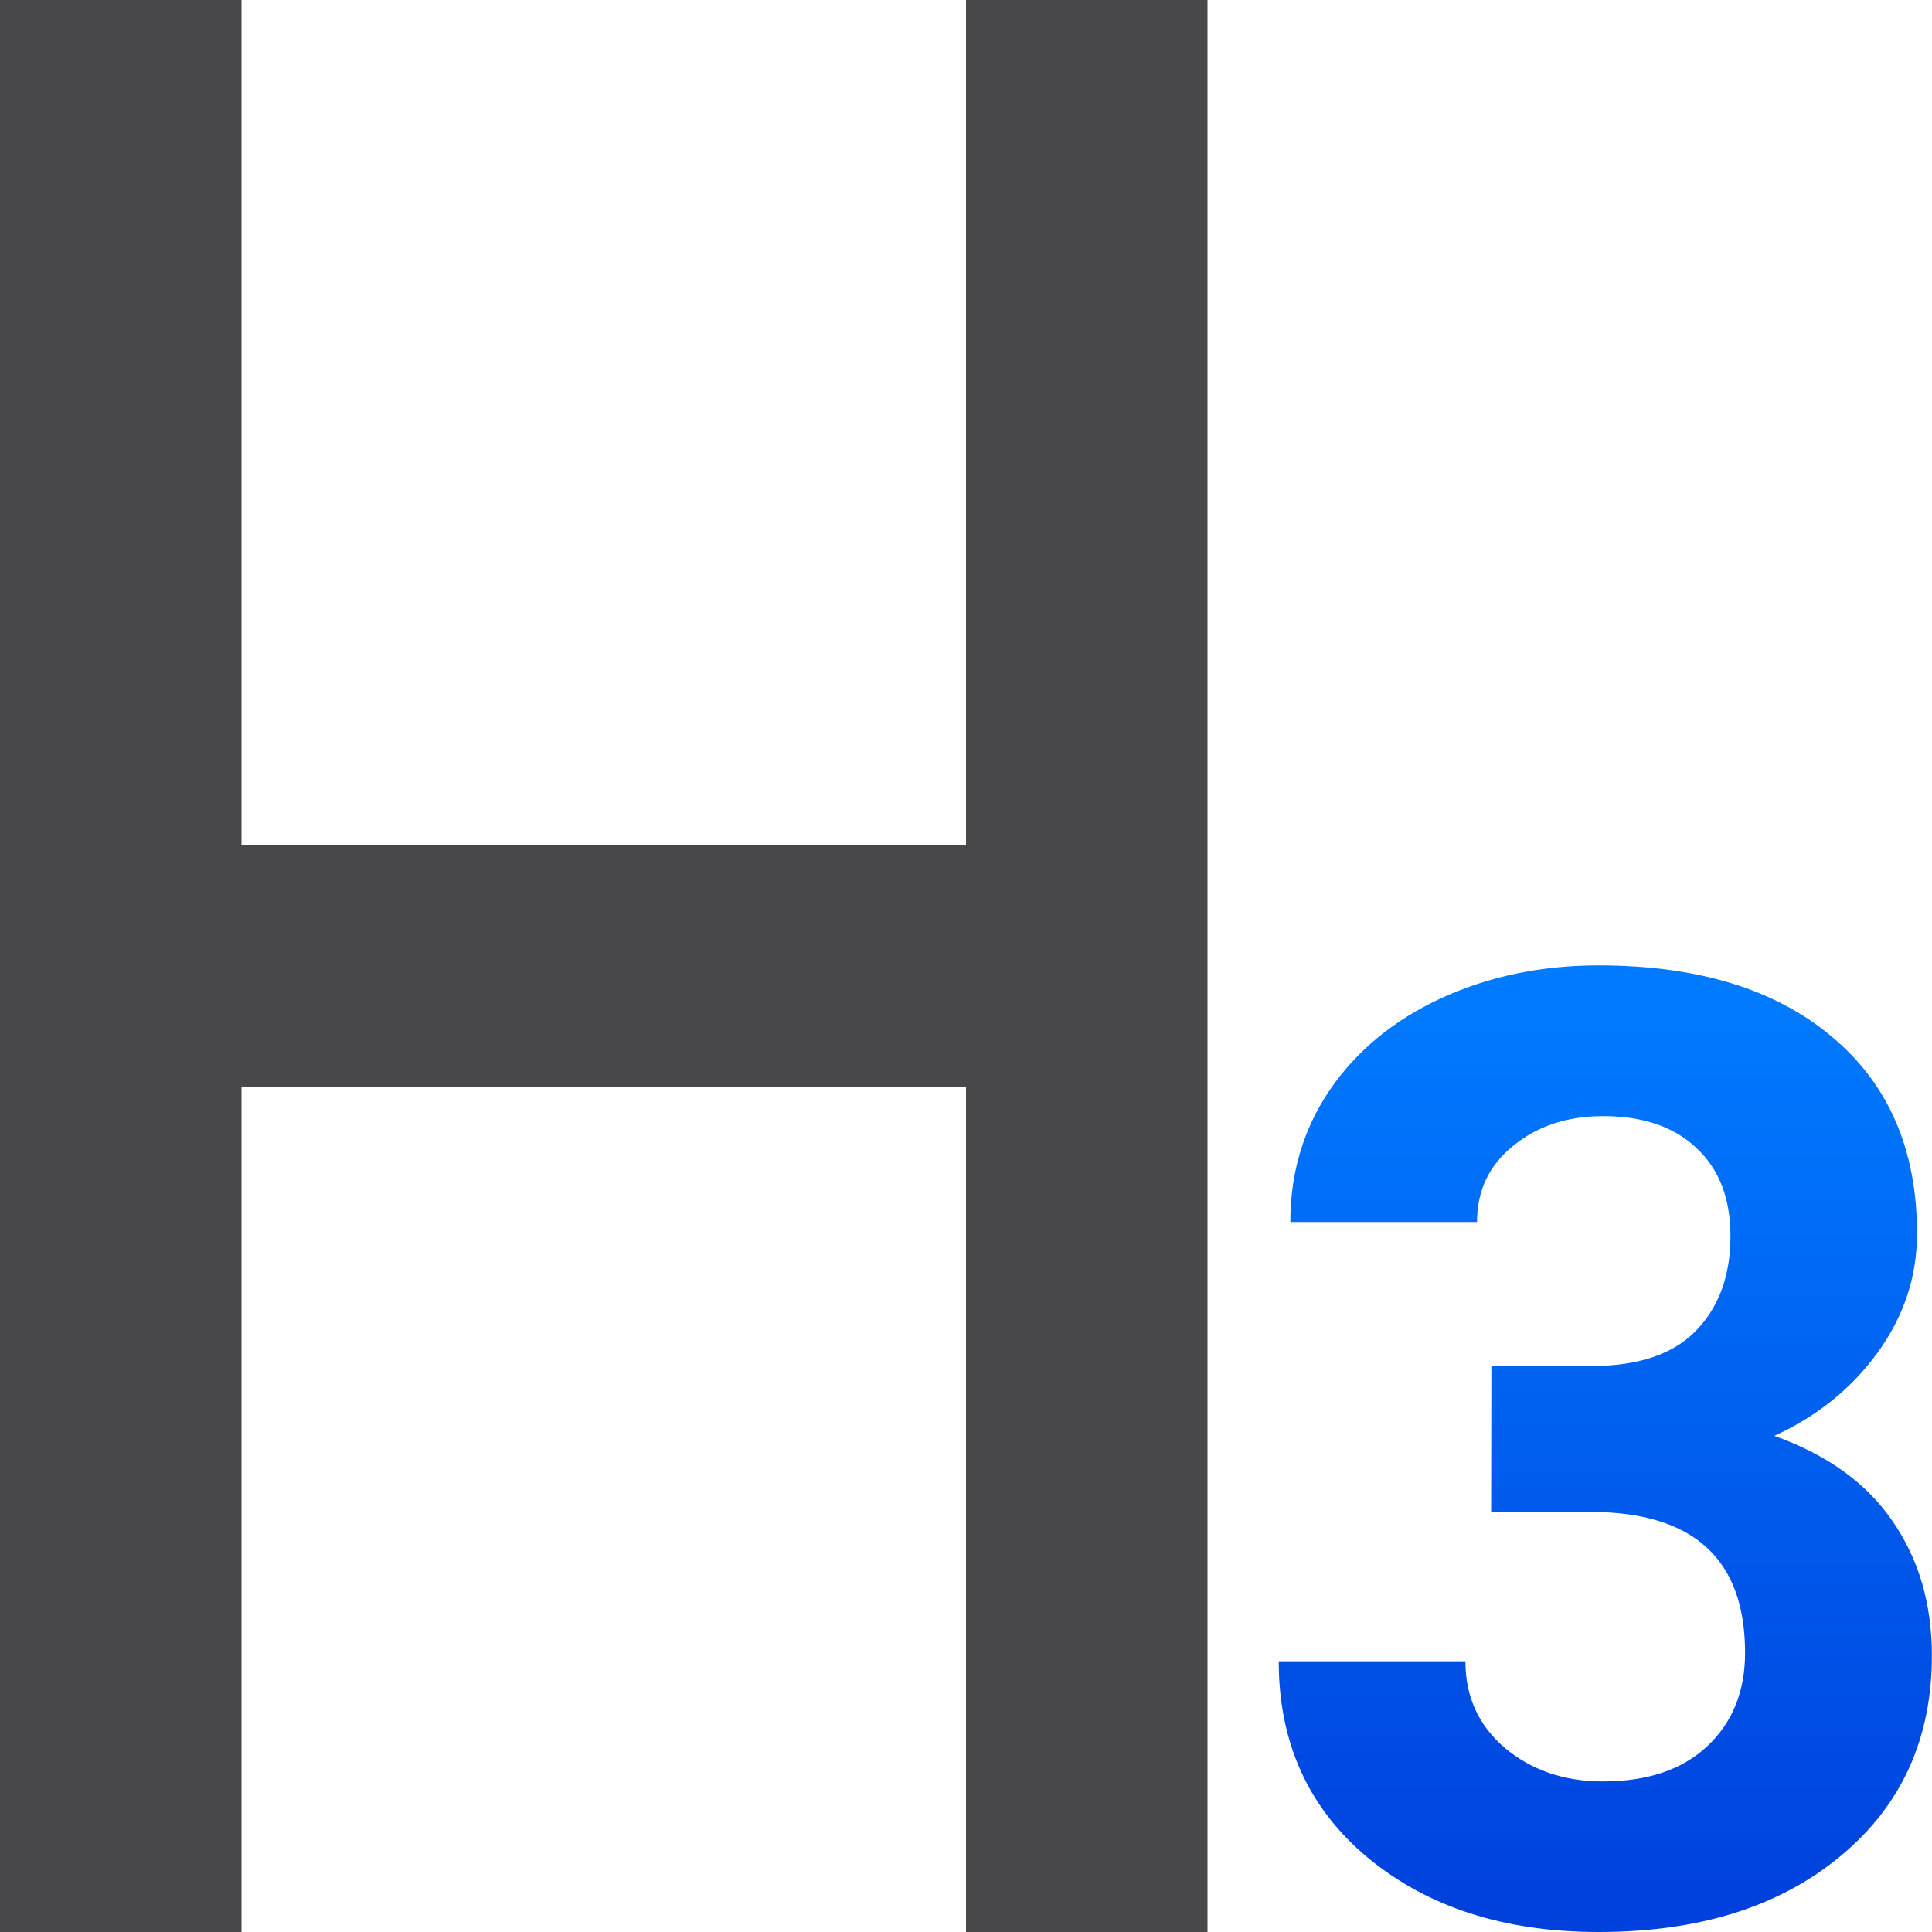 <svg viewBox="0 0 16 16" xmlns="http://www.w3.org/2000/svg" xmlns:xlink="http://www.w3.org/1999/xlink"><linearGradient id="a" gradientUnits="userSpaceOnUse" x1="13.677" x2="13.677" y1="15.893" y2="8.345"><stop offset="0" stop-color="#0040dd"/><stop offset="1" stop-color="#007aff"/></linearGradient><path d="m13.214 7q.61 0 1.094.179.491.179.829.491.338.305.517.723.186.411.186.882 0 .418-.093.736-.086.318-.259.557-.172.239-.424.405-.252.166-.57.272 1.506.511 1.506 2.036 0 .67-.245 1.181-.239.504-.65.849-.405.345-.948.517-.537.172-1.134.172-.63 0-1.114-.146-.478-.146-.842-.438-.358-.298-.623-.736-.259-.438-.444-1.015l.703-.298q.279-.113.517-.053.245.053.345.259.119.225.252.424.133.192.298.345.172.146.391.232.219.086.504.086.352 0 .61-.113.265-.119.438-.305.172-.192.259-.431.086-.239.086-.478 0-.305-.06-.557-.053-.252-.252-.431-.192-.179-.57-.279-.378-.099-1.028-.099v-1.134q.544-.007.889-.099.352-.093.55-.259.199-.172.272-.405.073-.232.073-.517 0-.604-.305-.909-.298-.305-.842-.305-.484 0-.809.272-.325.272-.451.67-.106.305-.285.398-.172.093-.497.04l-.842-.146q.093-.643.352-1.121.259-.484.65-.803.391-.325.889-.484.504-.166 1.081-.166z" fill="none"/><path d="m0 0v16h2v-7h6v7h2v-7-2-7h-2v7h-6v-7z" fill="#48484a"/><path d="m12.351 11.313h.824q.589 0 .872-.294.284-.294.284-.781 0-.471-.284-.733-.278-.262-.771-.262-.444 0-.744.246-.3.241-.3.631h-1.546q0-.61.326-1.092.332-.487.92-.76.594-.273 1.306-.273 1.236 0 1.937.594.701.589.701 1.627 0 .535-.326.985-.326.449-.856.69.658.235.979.706.326.471.326 1.113 0 1.038-.76 1.664-.754.626-2.001.626-1.167 0-1.91-.615-.738-.615-.738-1.627h1.546q0 .439.326.717.332.278.813.278.551 0 .861-.289.316-.294.316-.776 0-1.167-1.284-1.167h-.819z" fill="url(#a)"/></svg>